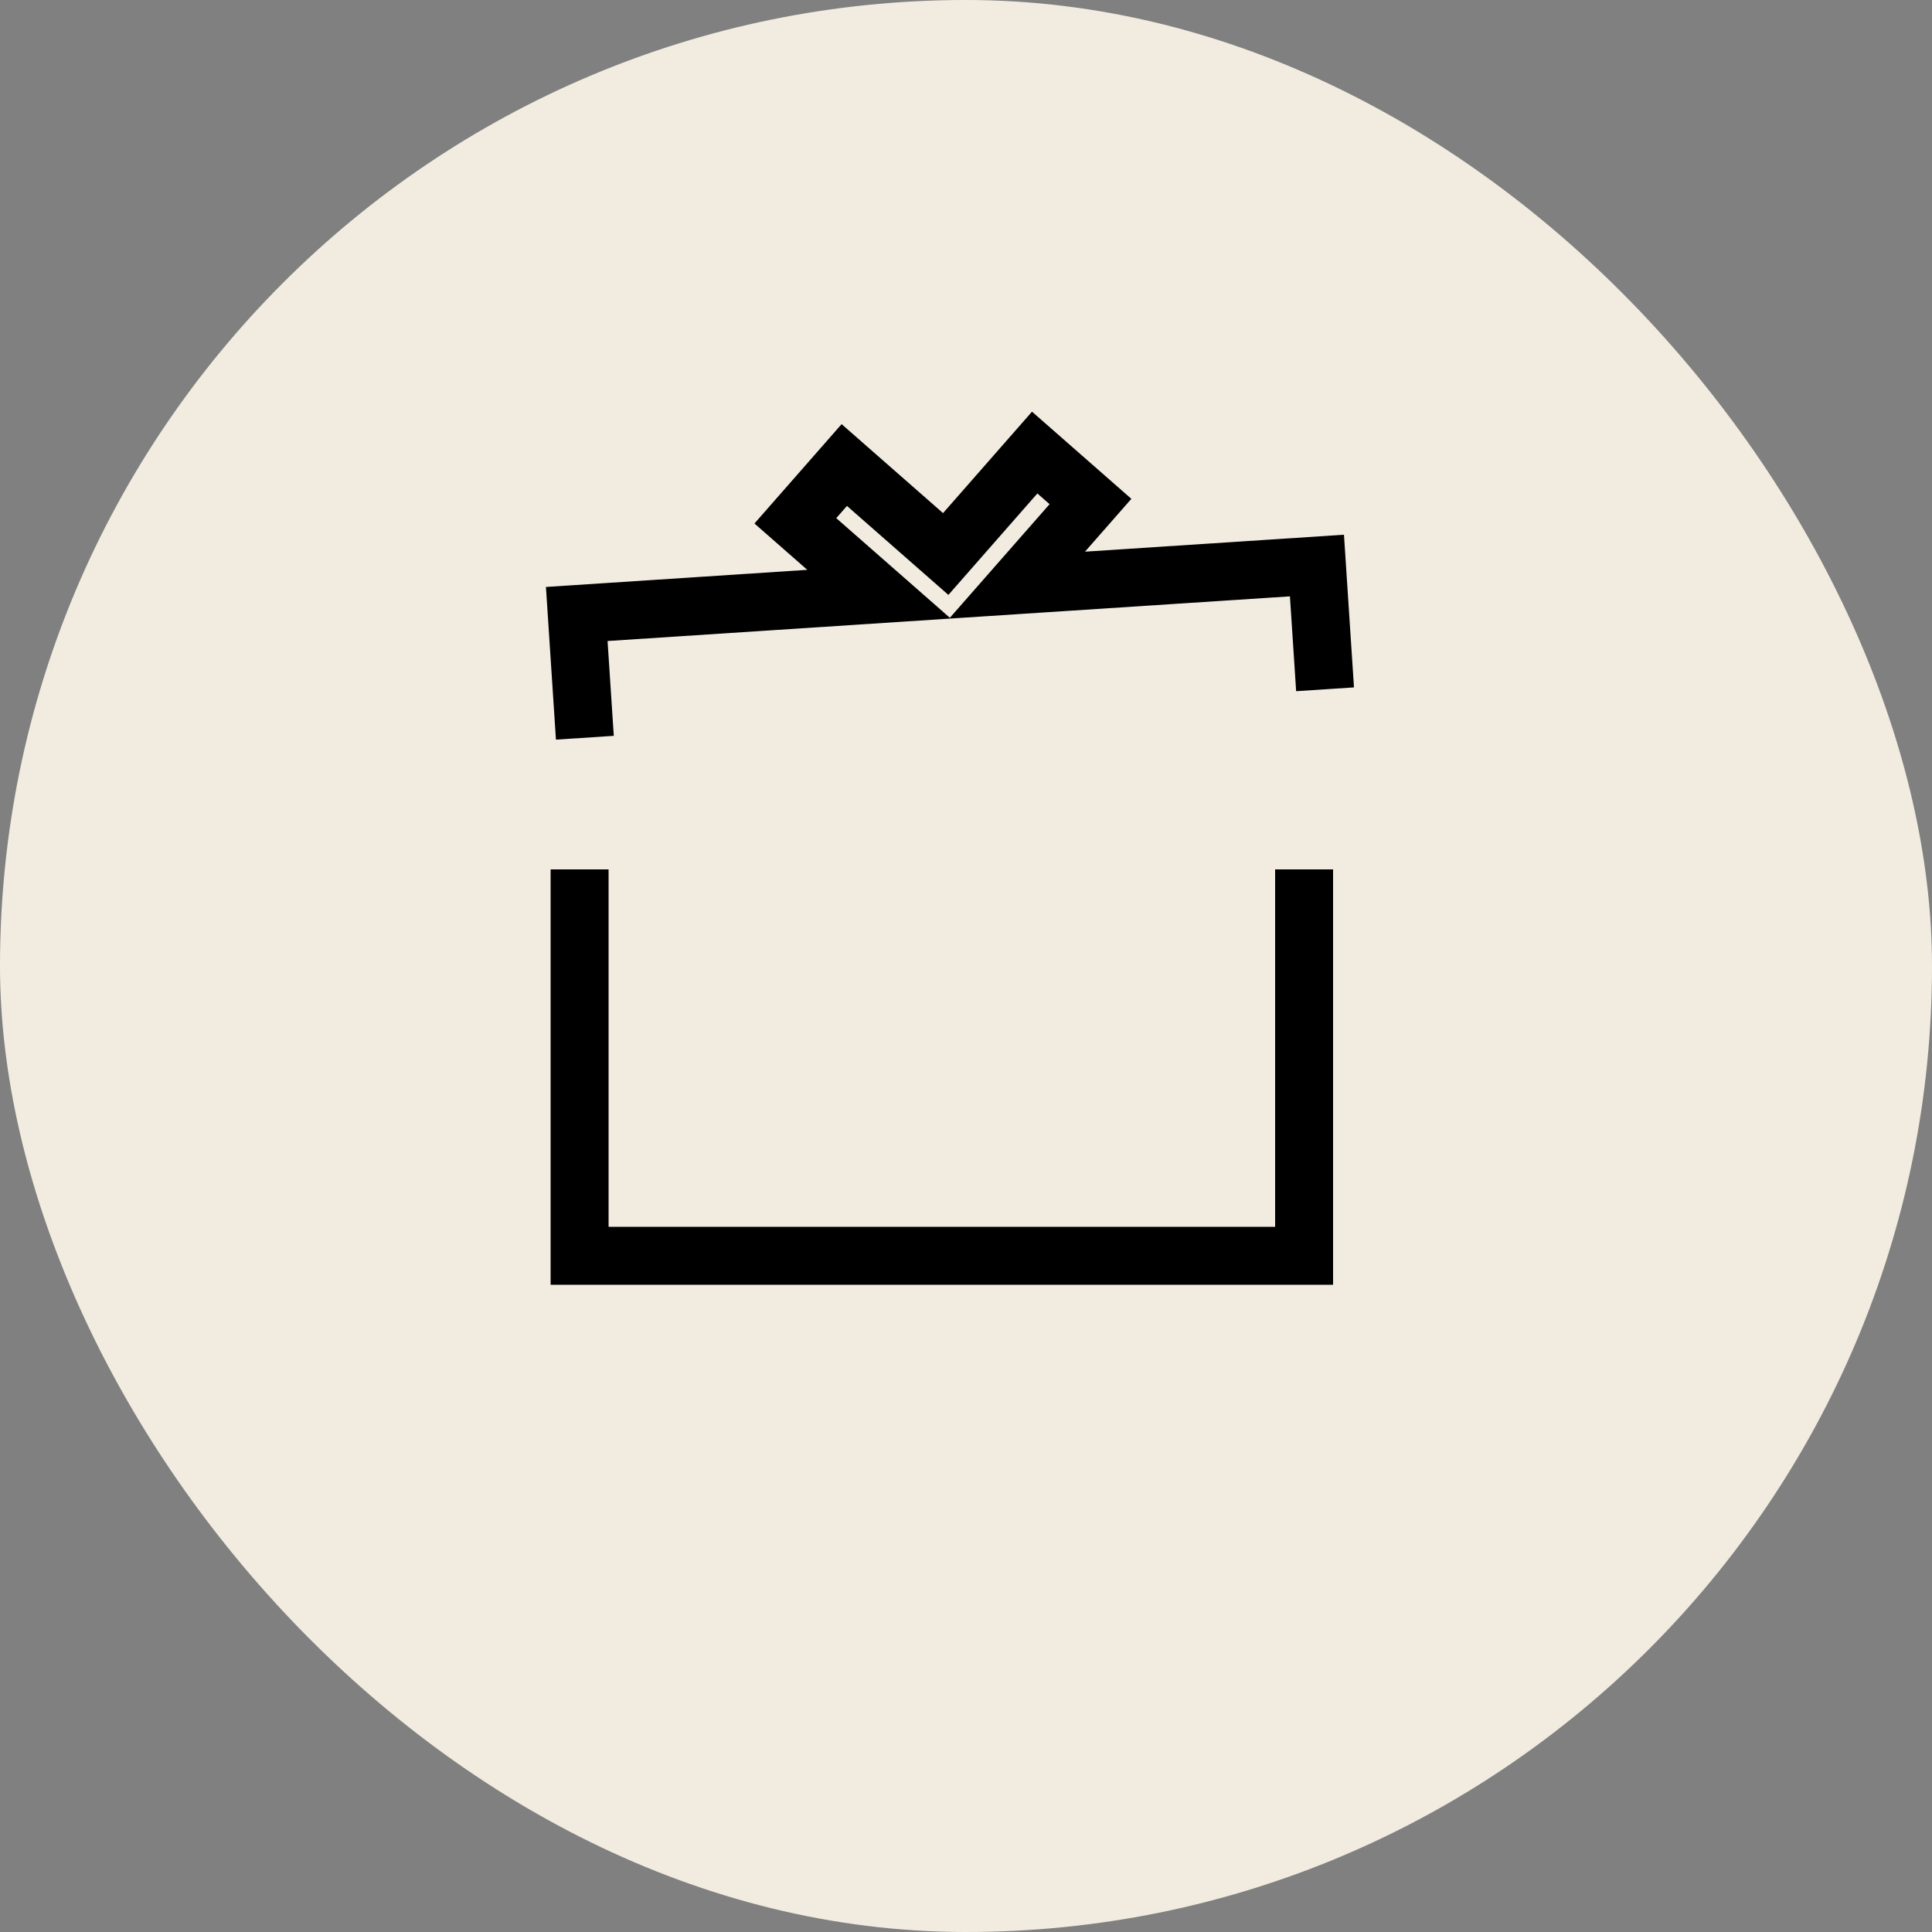 <svg width="40" height="40" viewBox="0 0 40 40" fill="none" xmlns="http://www.w3.org/2000/svg">
<rect x="0" y="0" width="40" height="40" fill="#808080" stroke="none"/>
<rect width="40" height="40" rx="20" fill="#F2ECE0"/>
<path d="M12 18V26H27V18" stroke="black" stroke-width="1.2"/>
<path d="M12.109 15.274L11.941 12.712L18.199 12.302L16.467 10.783L17.48 9.628L19.58 11.47L21.422 9.37L22.577 10.383L21.057 12.115L27.266 11.709L27.434 14.271" stroke="black" stroke-width="1.2"/>
</svg>
